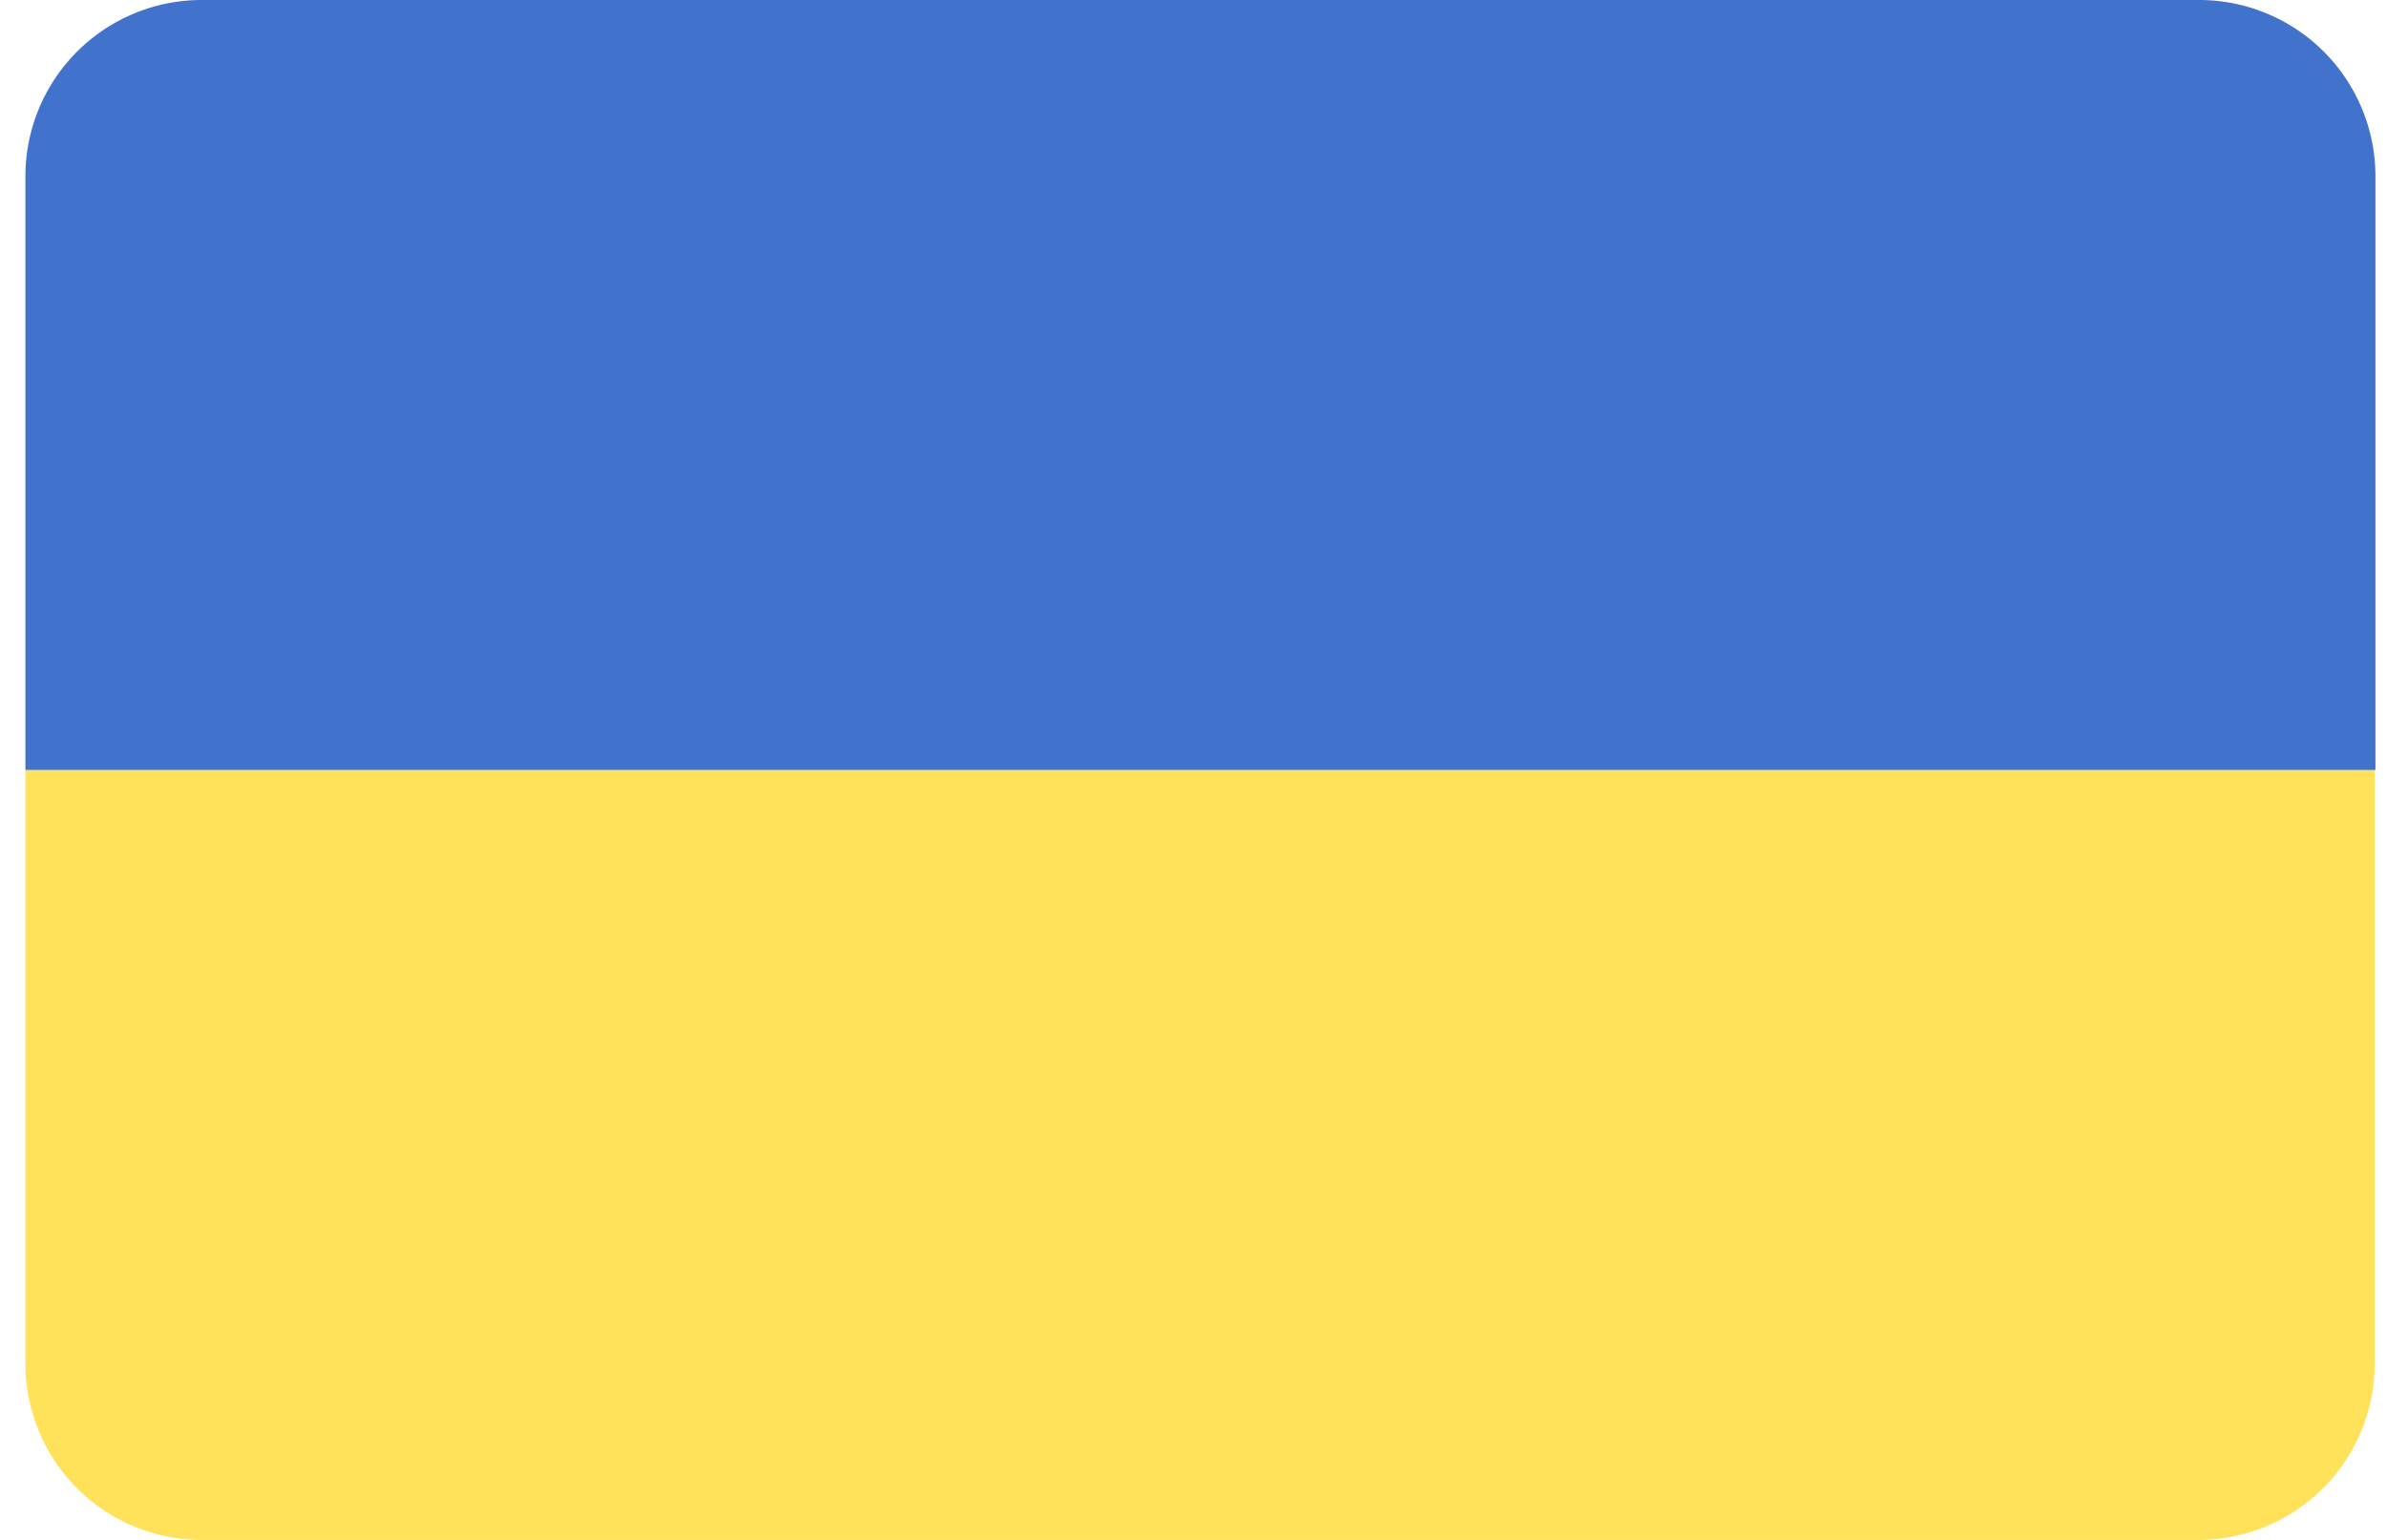 <svg xmlns="http://www.w3.org/2000/svg" width="31" height="20" fill="none" viewBox="0 0 31 20">
  <defs/>
  <path fill="#FFE15A" d="M.33 17.71A2.29 2.29 0 002.6 20h25.96a2.29 2.29 0 002.28-2.29V10H.33v7.71z"/>
  <path fill="#4173CD" d="M28.57 0H2.6A2.29 2.29 0 00.33 2.29V10h30.52V2.29A2.29 2.29 0 0028.57 0z"/>
</svg>
